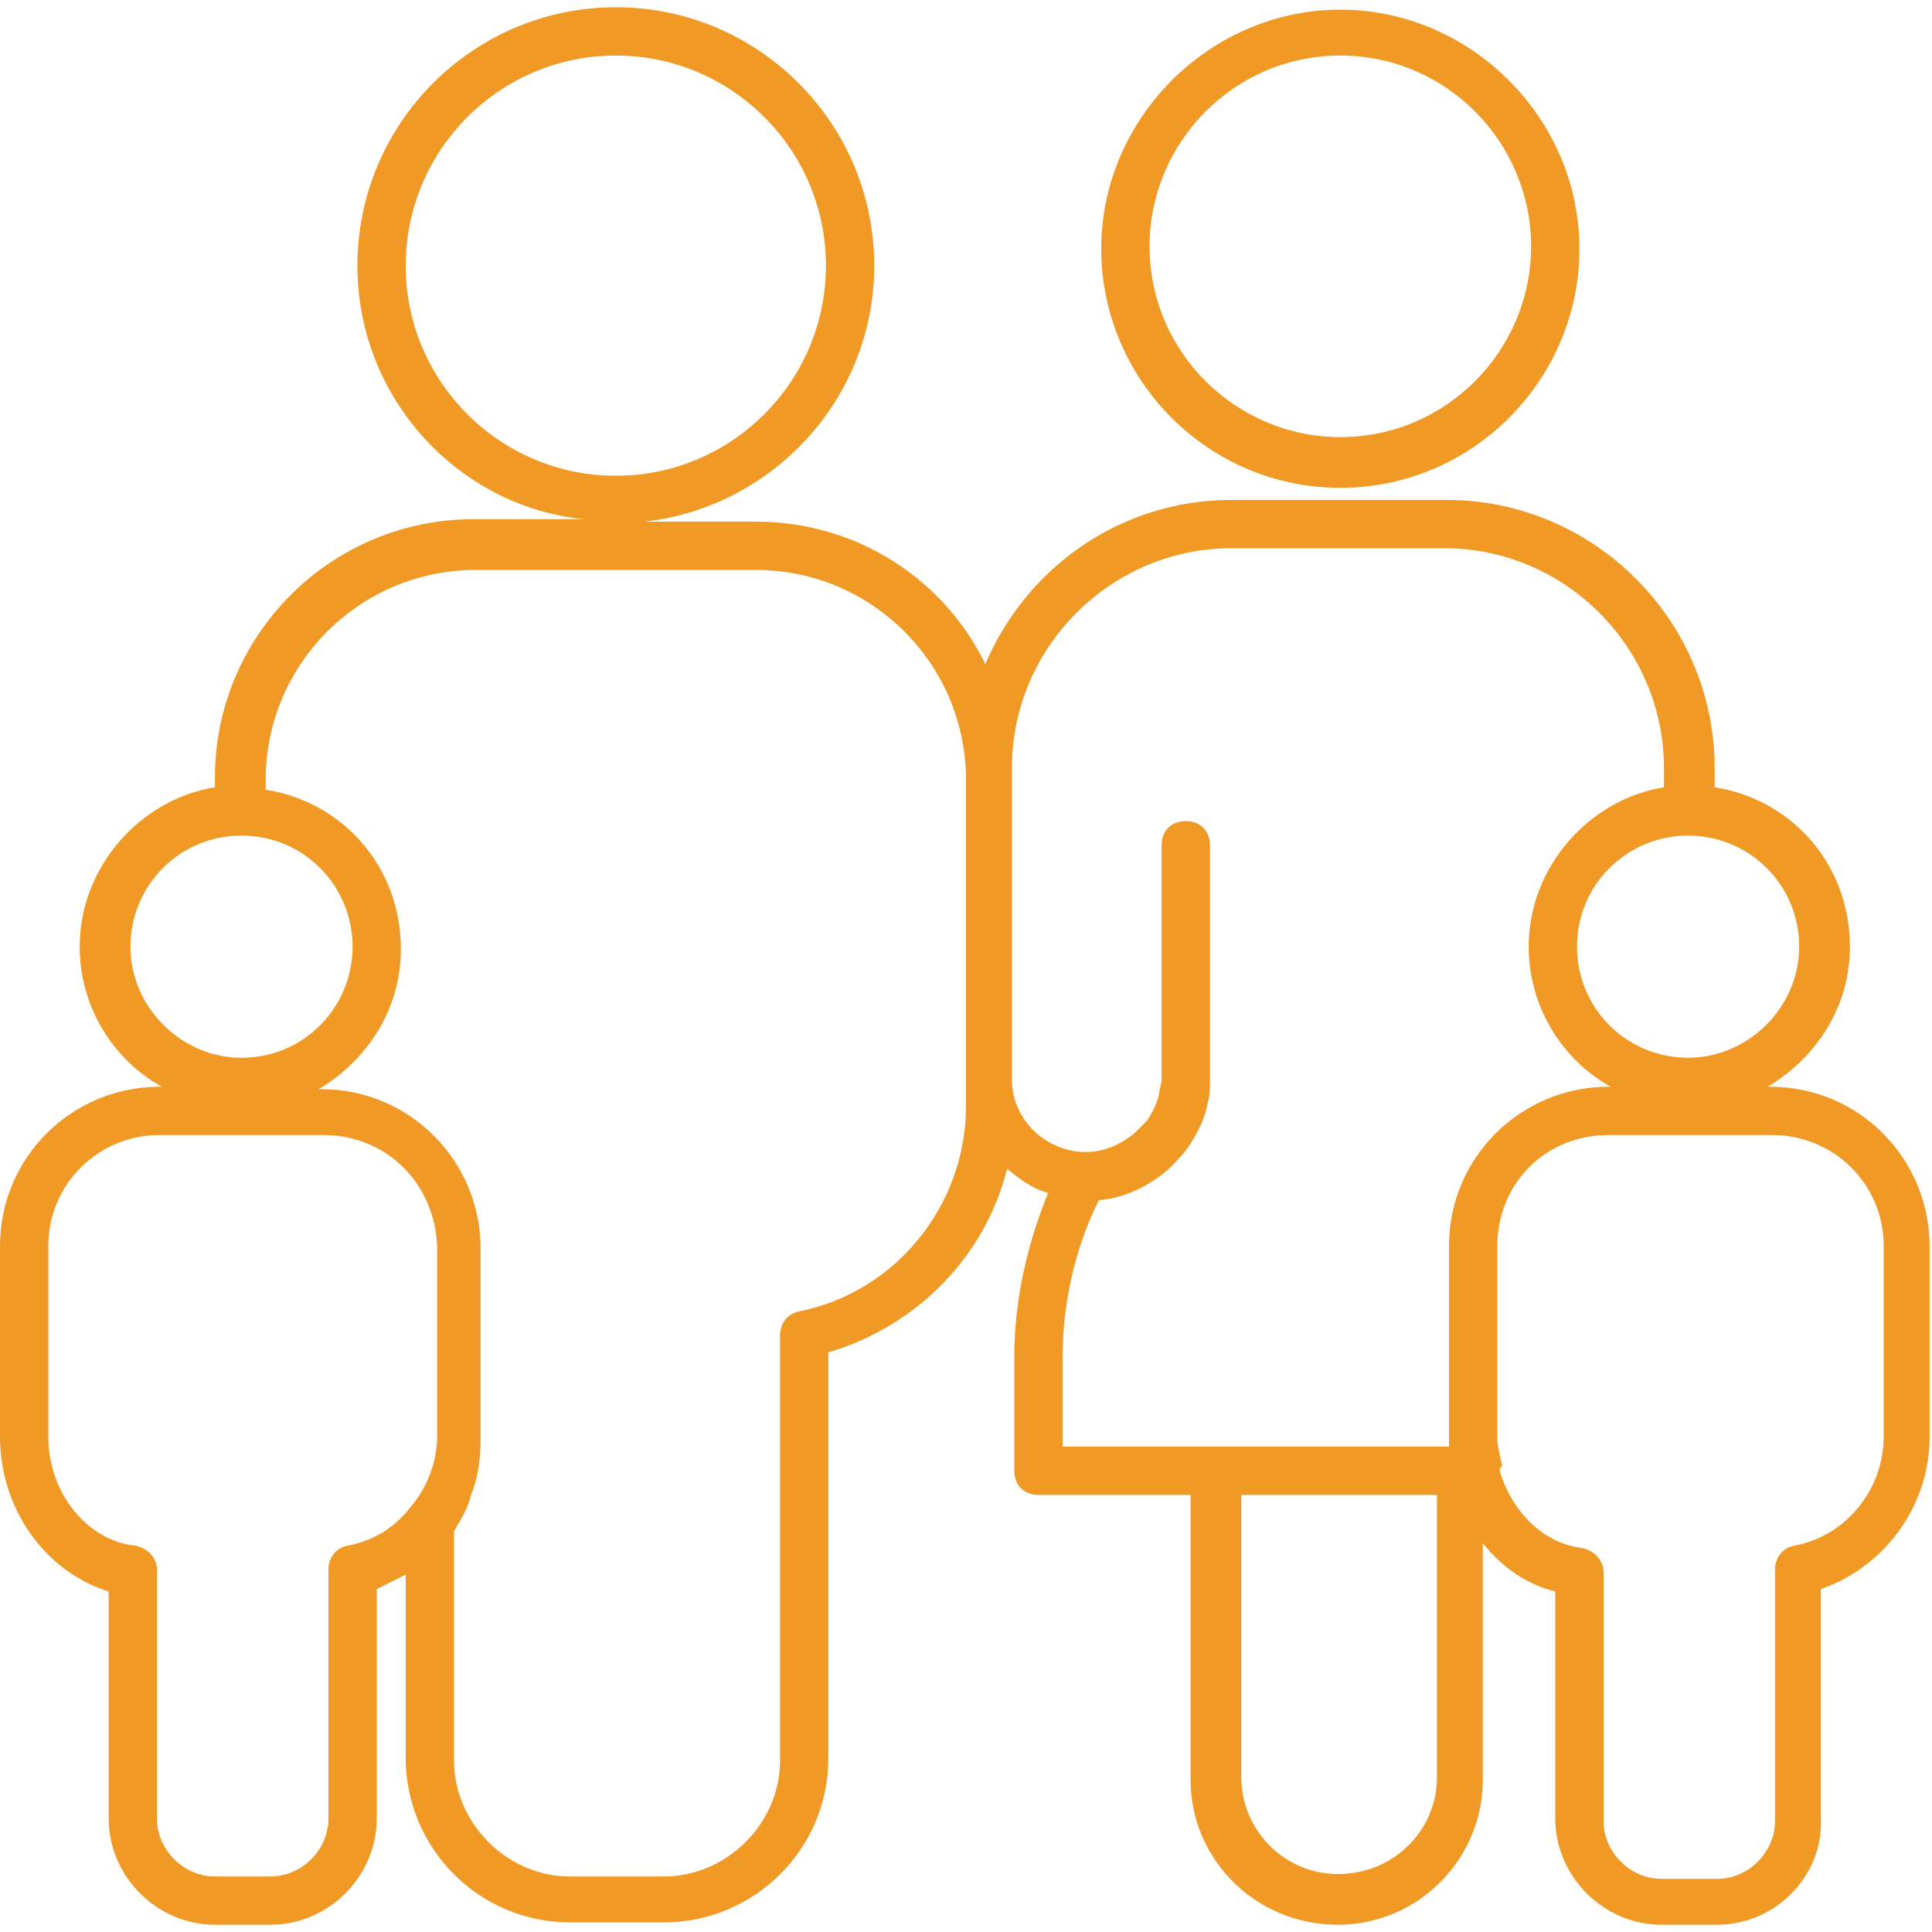 <?xml version="1.0" encoding="utf-8"?>
<!-- Generator: Adobe Illustrator 27.4.0, SVG Export Plug-In . SVG Version: 6.00 Build 0)  -->
<svg version="1.1" id="Livello_1" xmlns="http://www.w3.org/2000/svg" xmlns:xlink="http://www.w3.org/1999/xlink" x="0px" y="0px"
	 viewBox="0 0 80 80" style="enable-background:new 0 0 80 80;" xml:space="preserve">
<style type="text/css">
	.st0{fill:#F09925;}
</style>
<g>
	<g>
		<path class="st0" d="M71.1,79.7h-2.3c-2.4,0-4.4-2-4.4-4.4v-9.4c-1.2-0.3-2.2-1-3-2v9.8c0,3.3-2.7,6-6,6c-3.4,0-6.1-2.7-6.1-6
			V61.9H43c-0.6,0-1-0.4-1-1v-4.7c0-2.3,0.5-4.6,1.4-6.8c-0.7-0.2-1.2-0.6-1.7-1c-0.9,3.6-3.7,6.5-7.4,7.6v16.8
			c0,3.8-3.1,6.8-6.8,6.8h-3.9c-3.8,0-6.8-3.1-6.8-6.8v-7.6c-0.4,0.2-0.8,0.4-1.2,0.6v9.5c0,2.4-2,4.4-4.4,4.4H8.9
			c-2.4,0-4.4-2-4.4-4.4v-9.4C1.9,65.1,0,62.5,0,59.5v-7.9C0,47.9,3,45,6.6,45h0.1c-2-1.1-3.4-3.3-3.4-5.8c0-3.3,2.5-6.1,5.6-6.6
			v-0.4c0-5.9,4.8-10.7,10.7-10.7h4.6C19,21,14.8,16.5,14.8,11c0-5.9,4.8-10.7,10.7-10.7S36.2,5.1,36.2,11c0,5.5-4.2,10-9.5,10.6
			h4.6c4.2,0,7.8,2.4,9.5,5.9c1.7-4,5.6-6.8,10.2-6.8h8.9c6.1,0,11.1,5,11.1,11.1v0.8c3.2,0.5,5.6,3.2,5.6,6.6
			c0,2.5-1.4,4.6-3.4,5.8h0.1c3.7,0,6.6,3,6.6,6.6v7.9c0,2.9-1.9,5.4-4.5,6.3v9.5C75.5,77.7,73.5,79.7,71.1,79.7z M62.1,60.9
			c0.5,1.7,1.8,3,3.4,3.2c0.5,0.1,0.9,0.5,0.9,1v10.3c0,1.3,1.1,2.4,2.4,2.4h2.3c1.3,0,2.4-1.1,2.4-2.4V65c0-0.5,0.3-0.9,0.8-1
			c2.2-0.4,3.7-2.4,3.7-4.5v-7.9c0-2.6-2.1-4.6-4.6-4.6h-6.8C64,47,62,49,62,51.6v7.9c0,0,0,0,0,0c0,0.4,0.1,0.7,0.2,1.2
			C62.1,60.8,62.1,60.8,62.1,60.9z M51.4,61.9v11.7c0,2.2,1.8,4,4,4c2.3,0,4.1-1.8,4.1-4V61.9H51.4z M18.8,63.4v9.5
			c0,2.6,2.2,4.8,4.8,4.8h3.9c2.6,0,4.8-2.2,4.8-4.8V55.3c0-0.5,0.3-0.9,0.8-1c4-0.8,6.9-4.4,6.9-8.5V32.3c0-4.8-3.9-8.7-8.7-8.7
			H19.7c-4.8,0-8.7,3.9-8.7,8.7v0.4c3.2,0.5,5.6,3.2,5.6,6.6c0,2.5-1.4,4.6-3.4,5.8h0.1c3.7,0,6.6,3,6.6,6.6v7.9
			c0,0.8-0.1,1.6-0.4,2.3C19.4,62.4,19.1,62.9,18.8,63.4z M6.6,47C4.1,47,2,49,2,51.6v7.9c0,2.3,1.6,4.3,3.6,4.5
			c0.5,0.1,0.9,0.5,0.9,1v10.3c0,1.3,1.1,2.4,2.4,2.4h2.3c1.3,0,2.4-1.1,2.4-2.4V65c0-0.5,0.3-0.9,0.8-1c1.1-0.2,2-0.8,2.6-1.6
			c0,0,0,0,0,0c0.7-0.8,1.1-1.9,1.1-2.9c0,0,0,0,0,0v-7.9C18,49,16,47,13.4,47H6.6z M44,59.9h16c0-0.1,0-0.3,0-0.4v-7.9
			c0-3.7,3-6.6,6.6-6.6h0.1c-2-1.1-3.4-3.3-3.4-5.8c0-3.3,2.5-6.1,5.6-6.6v-0.8c0-5-4.1-9.1-9.1-9.1H51c-5,0-9.1,4.1-9.1,9.1v12.9
			c0,1.6,1.3,2.9,2.9,3c0,0,0.1,0,0.1,0c0,0,0,0,0.1,0c0.7,0,1.4-0.3,2-0.8c0.2-0.2,0.3-0.3,0.5-0.5c0.2-0.3,0.4-0.7,0.5-1.1
			c0-0.2,0.1-0.4,0.1-0.6V35c0-0.6,0.4-1,1-1s1,0.4,1,1v9.7c0,0.3,0,0.7-0.1,1c-0.1,0.6-0.4,1.2-0.8,1.8c-0.2,0.3-0.5,0.6-0.8,0.9
			c-0.8,0.7-1.8,1.2-2.9,1.3c-1,2-1.5,4.3-1.5,6.5V59.9z M10,34.6c-2.6,0-4.6,2.1-4.6,4.6s2.1,4.6,4.6,4.6c2.6,0,4.6-2.1,4.6-4.6
			S12.6,34.6,10,34.6z M65.3,39.2c0,2.6,2.1,4.6,4.6,4.6c0,0,0,0,0,0c2.5,0,4.6-2.1,4.6-4.6c0-2.6-2.1-4.6-4.6-4.6
			C67.4,34.6,65.3,36.6,65.3,39.2z M25.5,2.3c-4.8,0-8.7,3.9-8.7,8.7s3.9,8.7,8.7,8.7c4.8,0,8.7-3.9,8.7-8.7S30.3,2.3,25.5,2.3z
			 M55.5,20.2c-5.5,0-9.9-4.5-9.9-9.9s4.5-9.9,9.9-9.9s9.9,4.5,9.9,9.9S61,20.2,55.5,20.2z M55.5,2.3c-4.4,0-7.9,3.6-7.9,7.9
			c0,4.4,3.6,7.9,7.9,7.9c4.4,0,7.9-3.6,7.9-7.9C63.4,5.9,59.9,2.3,55.5,2.3z"/>
	</g>
</g>
</svg>
